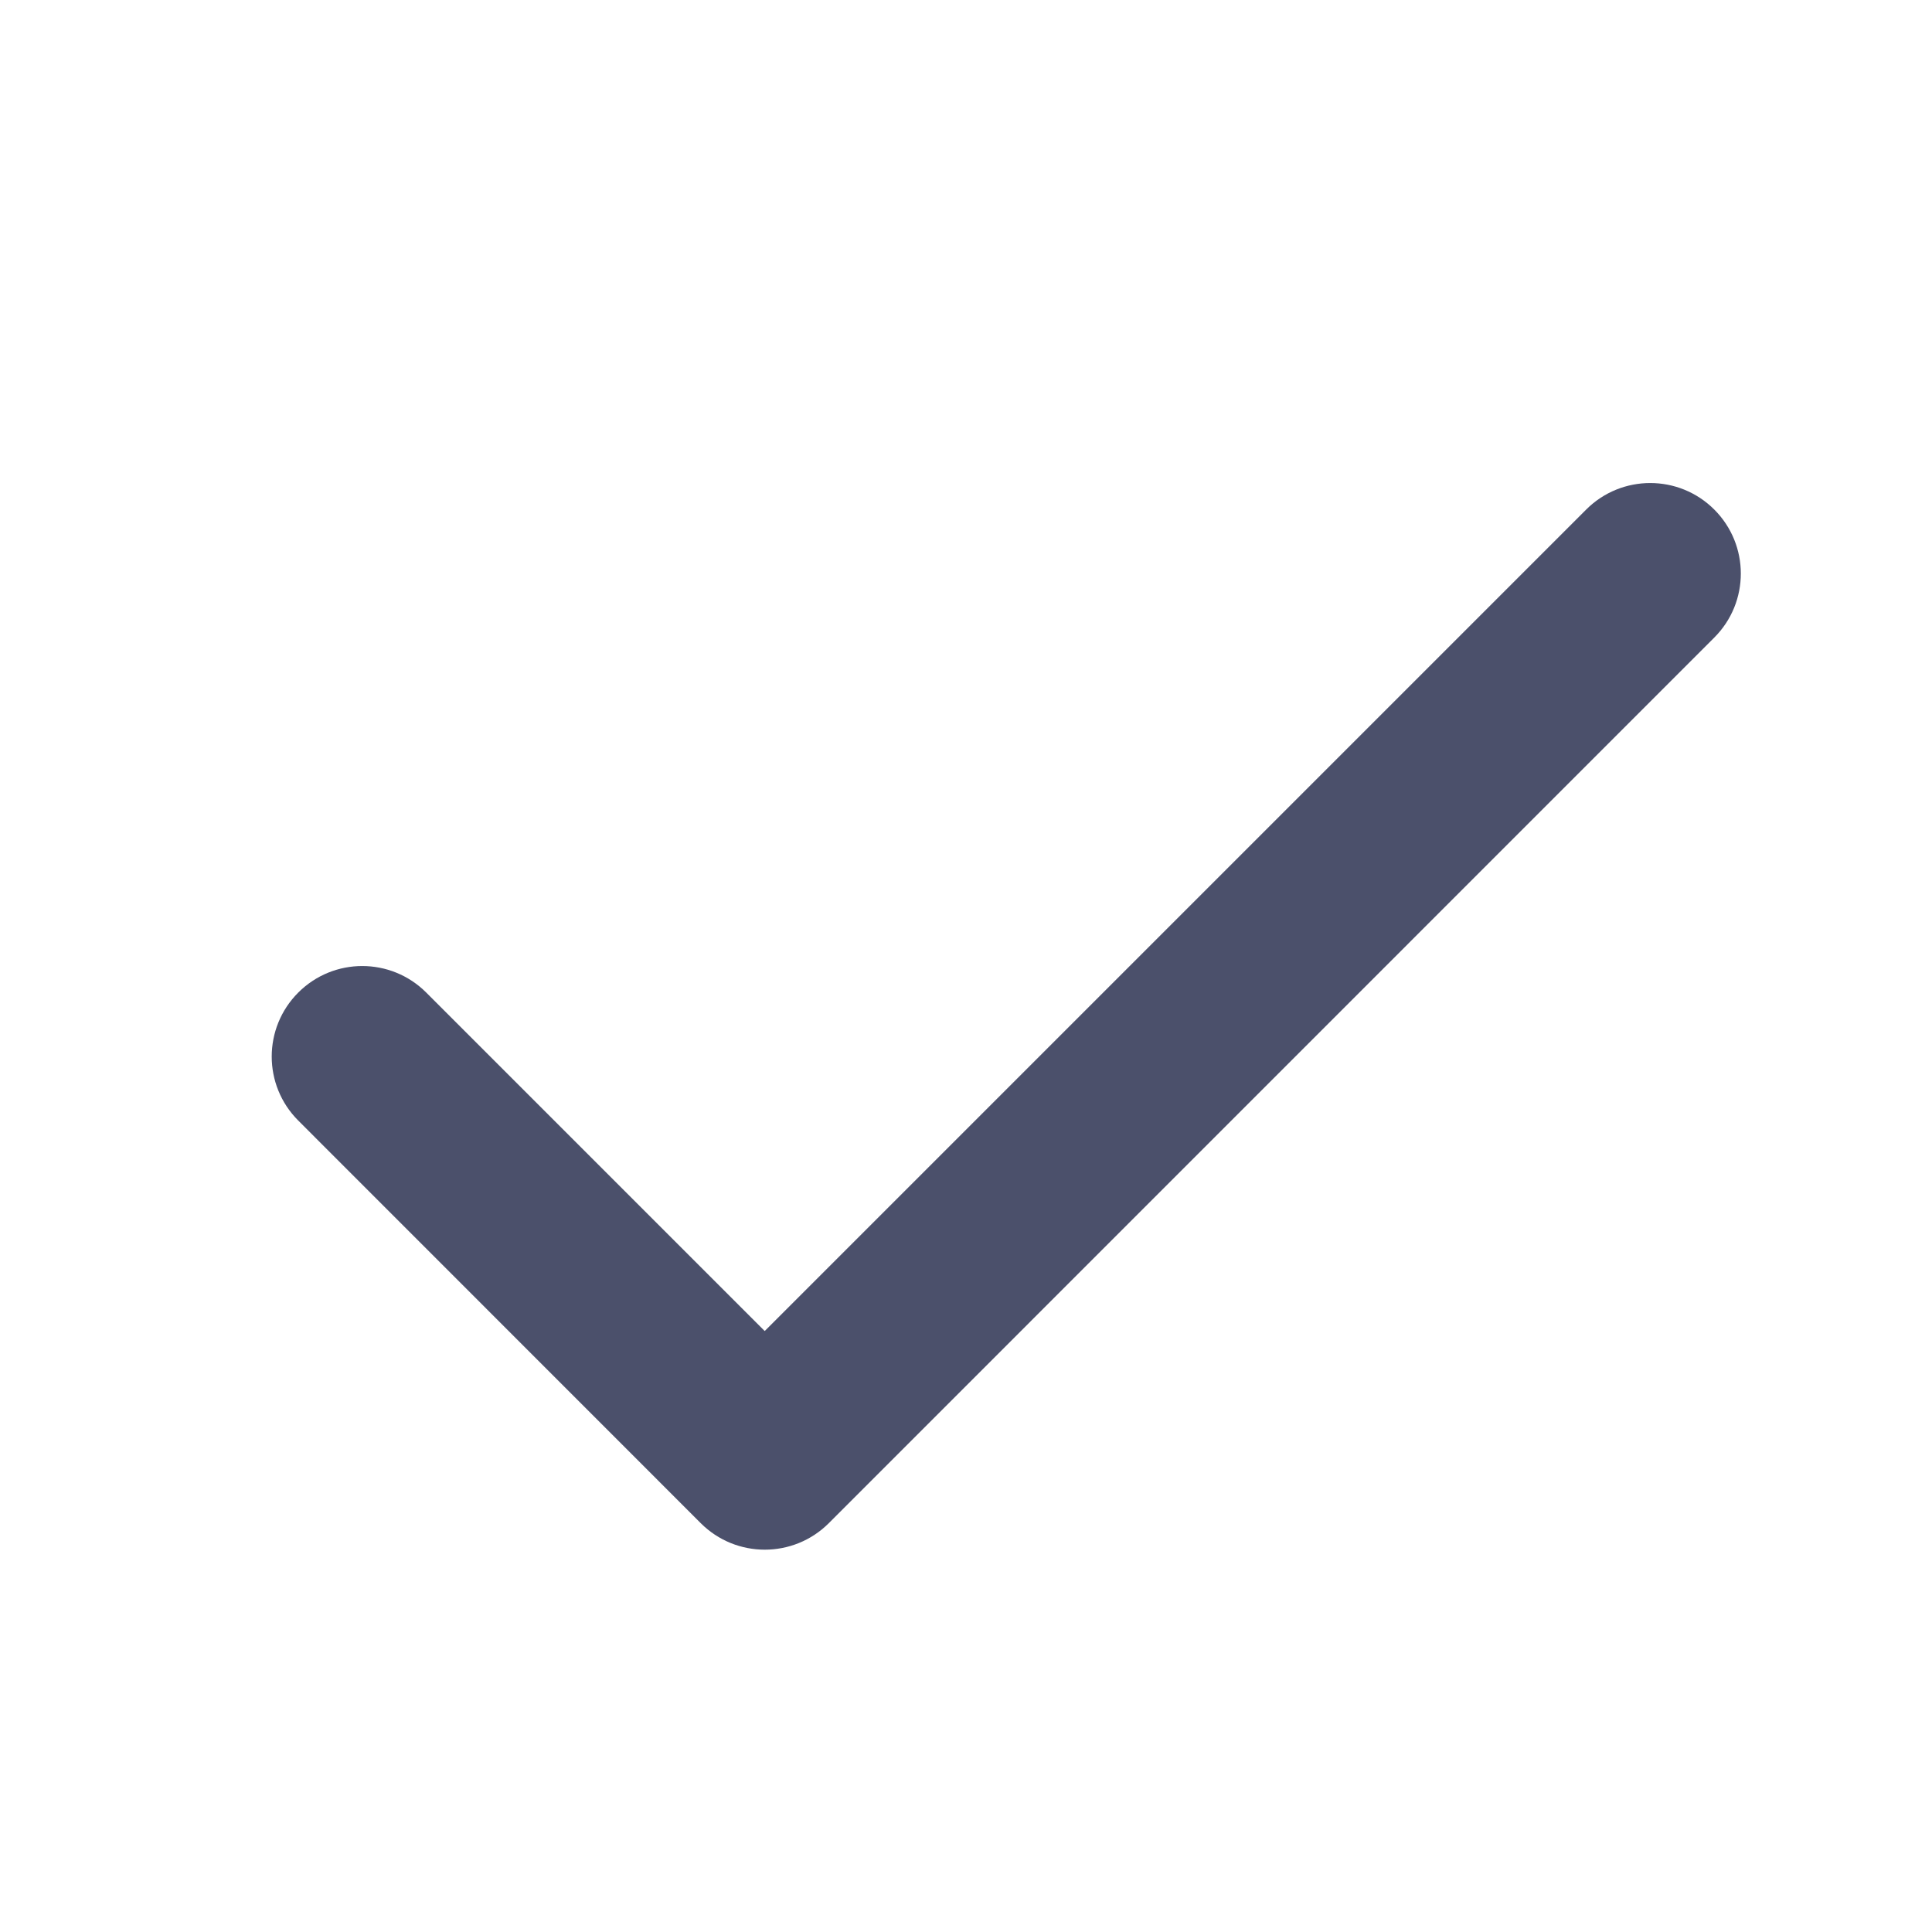 <?xml version="1.0" encoding="UTF-8"?>
<svg xmlns="http://www.w3.org/2000/svg" width="16" height="16" viewBox="0 0 16 16" fill="none">
  <path fill-rule="evenodd" clip-rule="evenodd" d="M14.197 4.22C14.49 4.513 14.49 4.987 14.197 5.28L6.864 12.614C6.571 12.907 6.096 12.907 5.803 12.614L2.47 9.28C2.177 8.987 2.177 8.513 2.47 8.22C2.763 7.927 3.237 7.927 3.53 8.22L6.333 11.023L13.136 4.22C13.429 3.927 13.904 3.927 14.197 4.22Z" fill="#4B506B"></path>
</svg>
